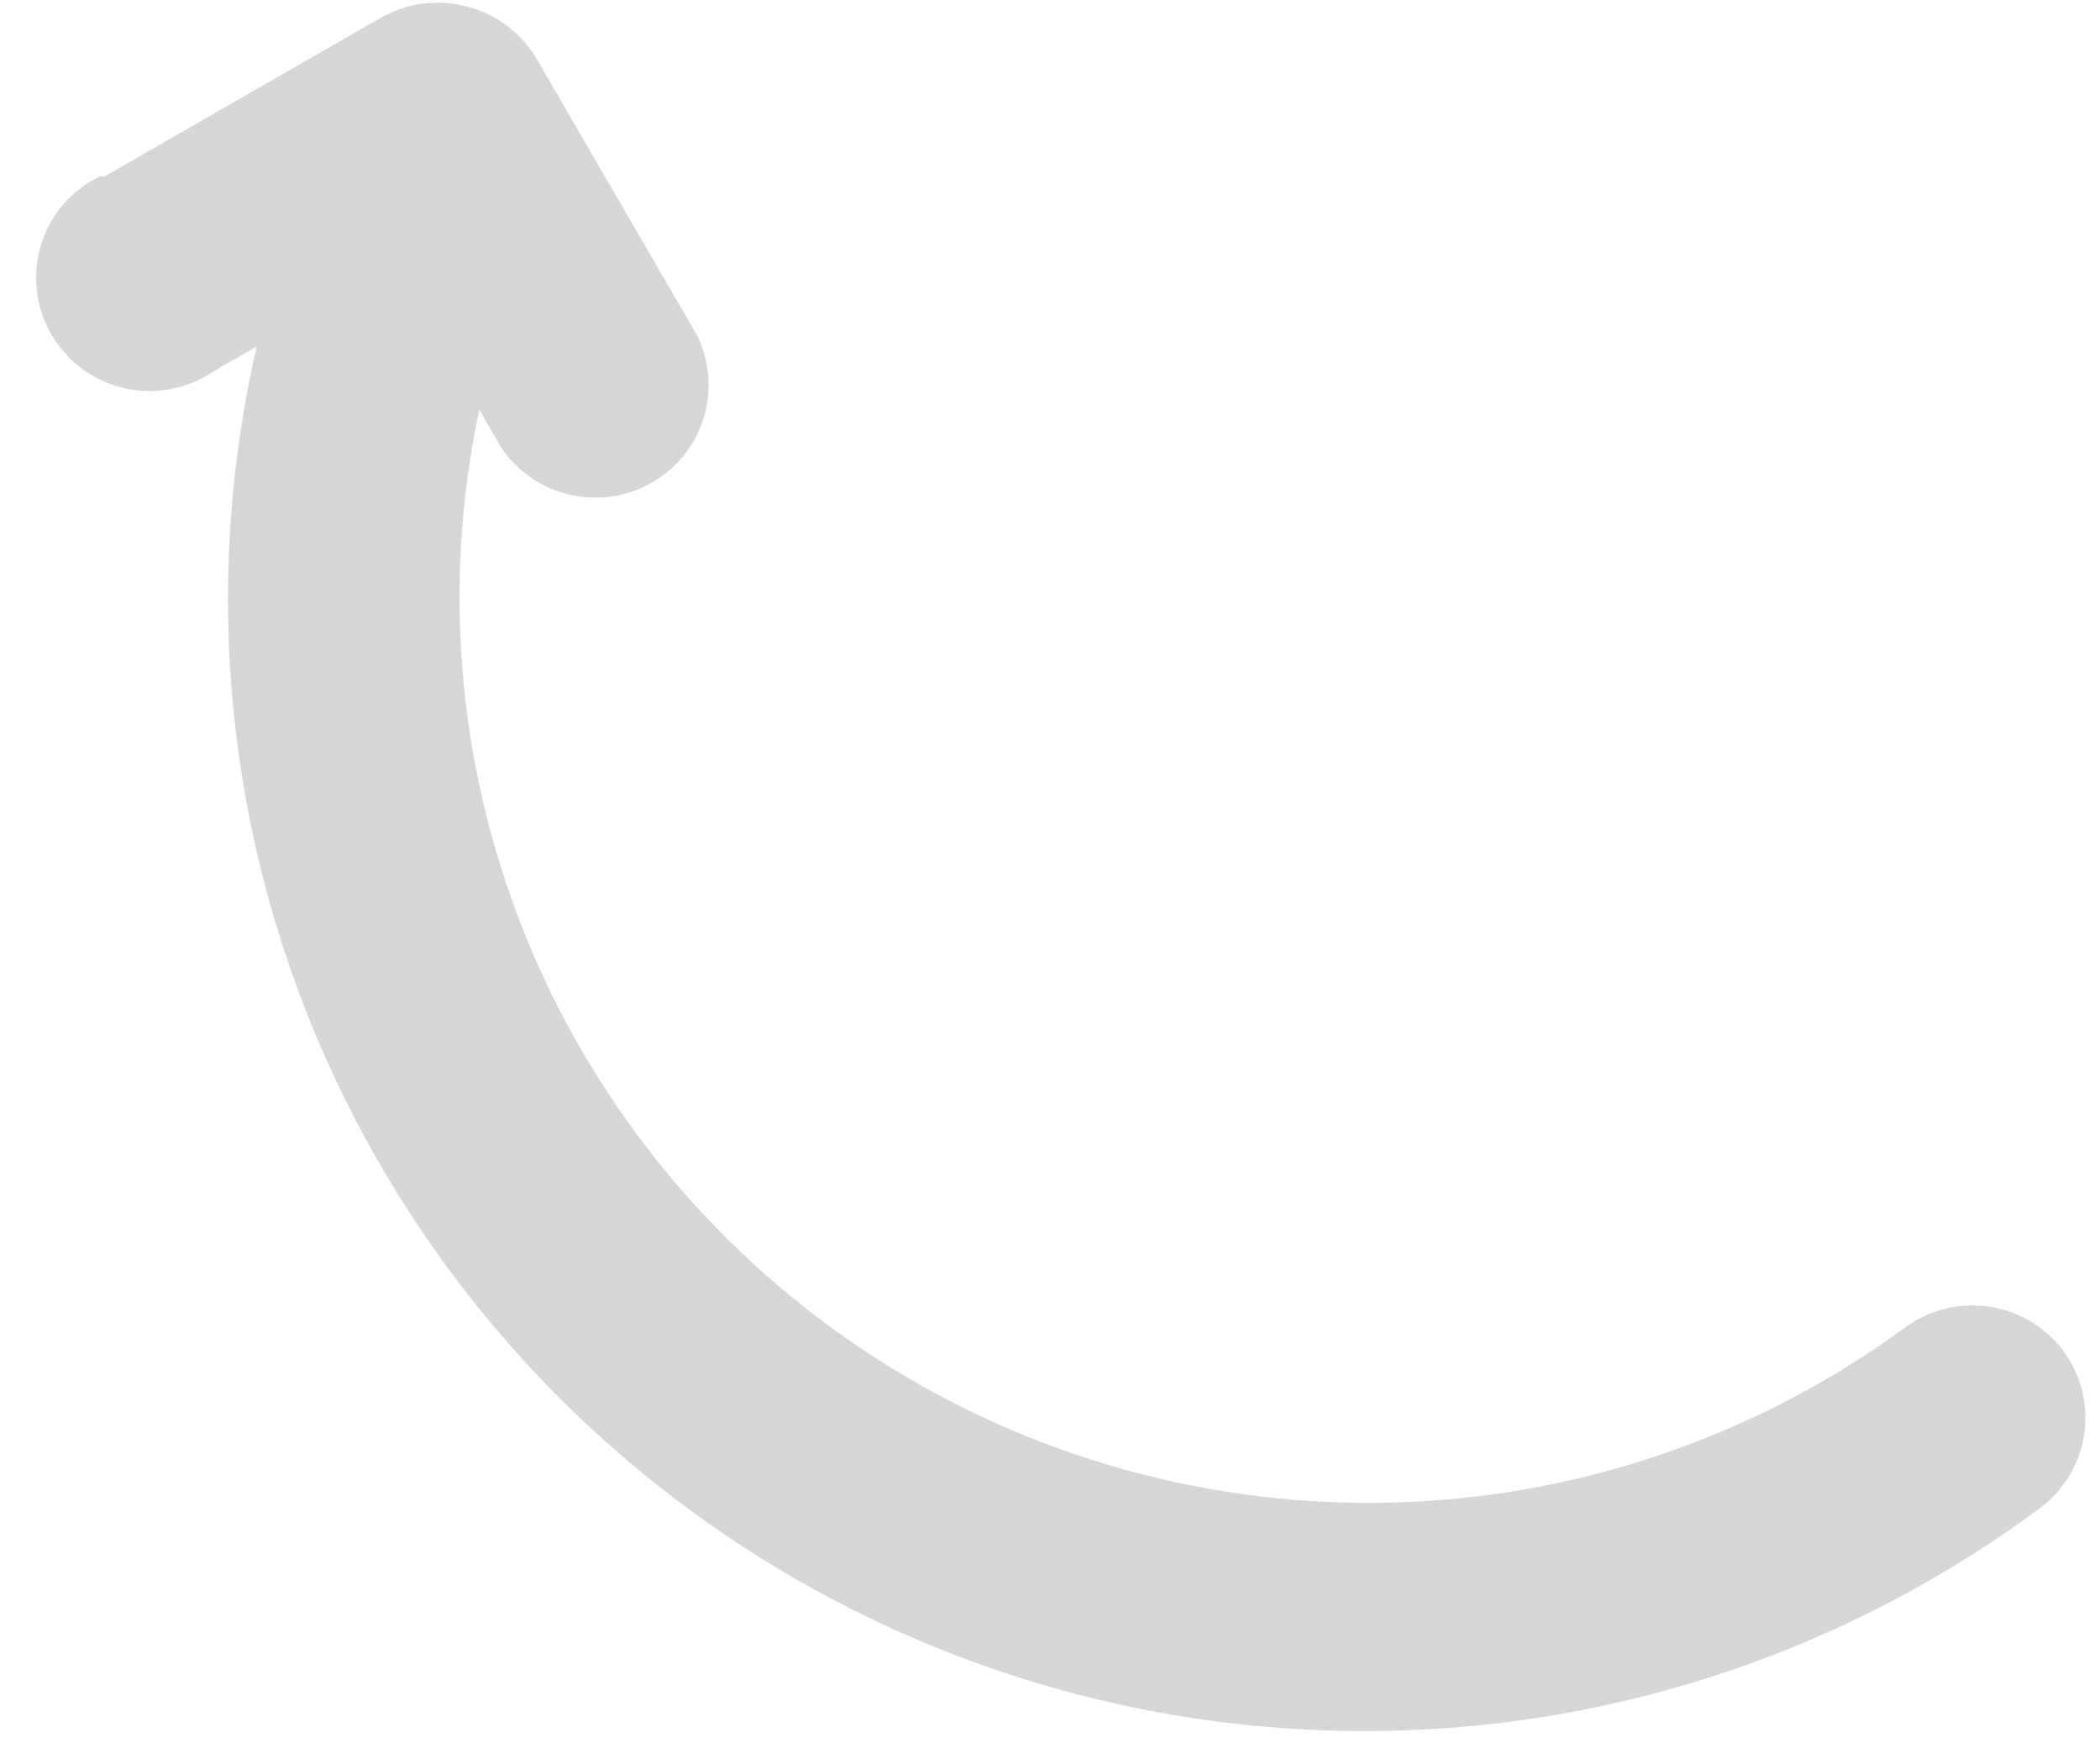 <?xml version="1.0" encoding="UTF-8"?> <svg xmlns="http://www.w3.org/2000/svg" width="50" height="42" viewBox="0 0 50 42" fill="none"><path d="M2.469 4.213L9.078 0.416C9.386 0.241 9.726 0.128 10.079 0.084C10.431 0.04 10.789 0.065 11.132 0.159C11.475 0.249 11.798 0.406 12.081 0.62C12.364 0.835 12.602 1.103 12.781 1.409L16.606 8.001C16.9 8.612 16.952 9.311 16.752 9.958C16.551 10.605 16.113 11.152 15.525 11.49C14.936 11.828 14.241 11.932 13.578 11.782C12.914 11.631 12.332 11.237 11.947 10.678L11.412 9.755C10.502 14.023 10.918 18.469 12.603 22.502C14.289 26.534 17.164 29.964 20.848 32.334C24.532 34.705 28.851 35.904 33.23 35.773C37.608 35.643 41.841 34.188 45.366 31.602C45.939 31.182 46.657 31.006 47.362 31.111C48.067 31.217 48.702 31.596 49.129 32.165C49.339 32.451 49.491 32.776 49.575 33.12C49.659 33.465 49.675 33.822 49.62 34.172C49.565 34.523 49.441 34.858 49.256 35.16C49.07 35.462 48.826 35.724 48.538 35.932C44.108 39.208 38.773 41.048 33.252 41.206C27.732 41.363 22.293 39.83 17.668 36.812C13.043 33.795 9.456 29.439 7.389 24.332C5.323 19.224 4.877 13.612 6.112 8.251L5.088 8.84C4.781 9.049 4.434 9.193 4.069 9.262C3.703 9.331 3.327 9.324 2.964 9.242C2.602 9.159 2.259 9.003 1.96 8.783C1.66 8.563 1.409 8.283 1.223 7.962C1.036 7.641 0.919 7.285 0.877 6.916C0.835 6.548 0.87 6.175 0.98 5.821C1.089 5.467 1.271 5.139 1.514 4.859C1.757 4.579 2.056 4.352 2.391 4.192L2.469 4.213Z" fill="#D6D6D6"></path></svg> 